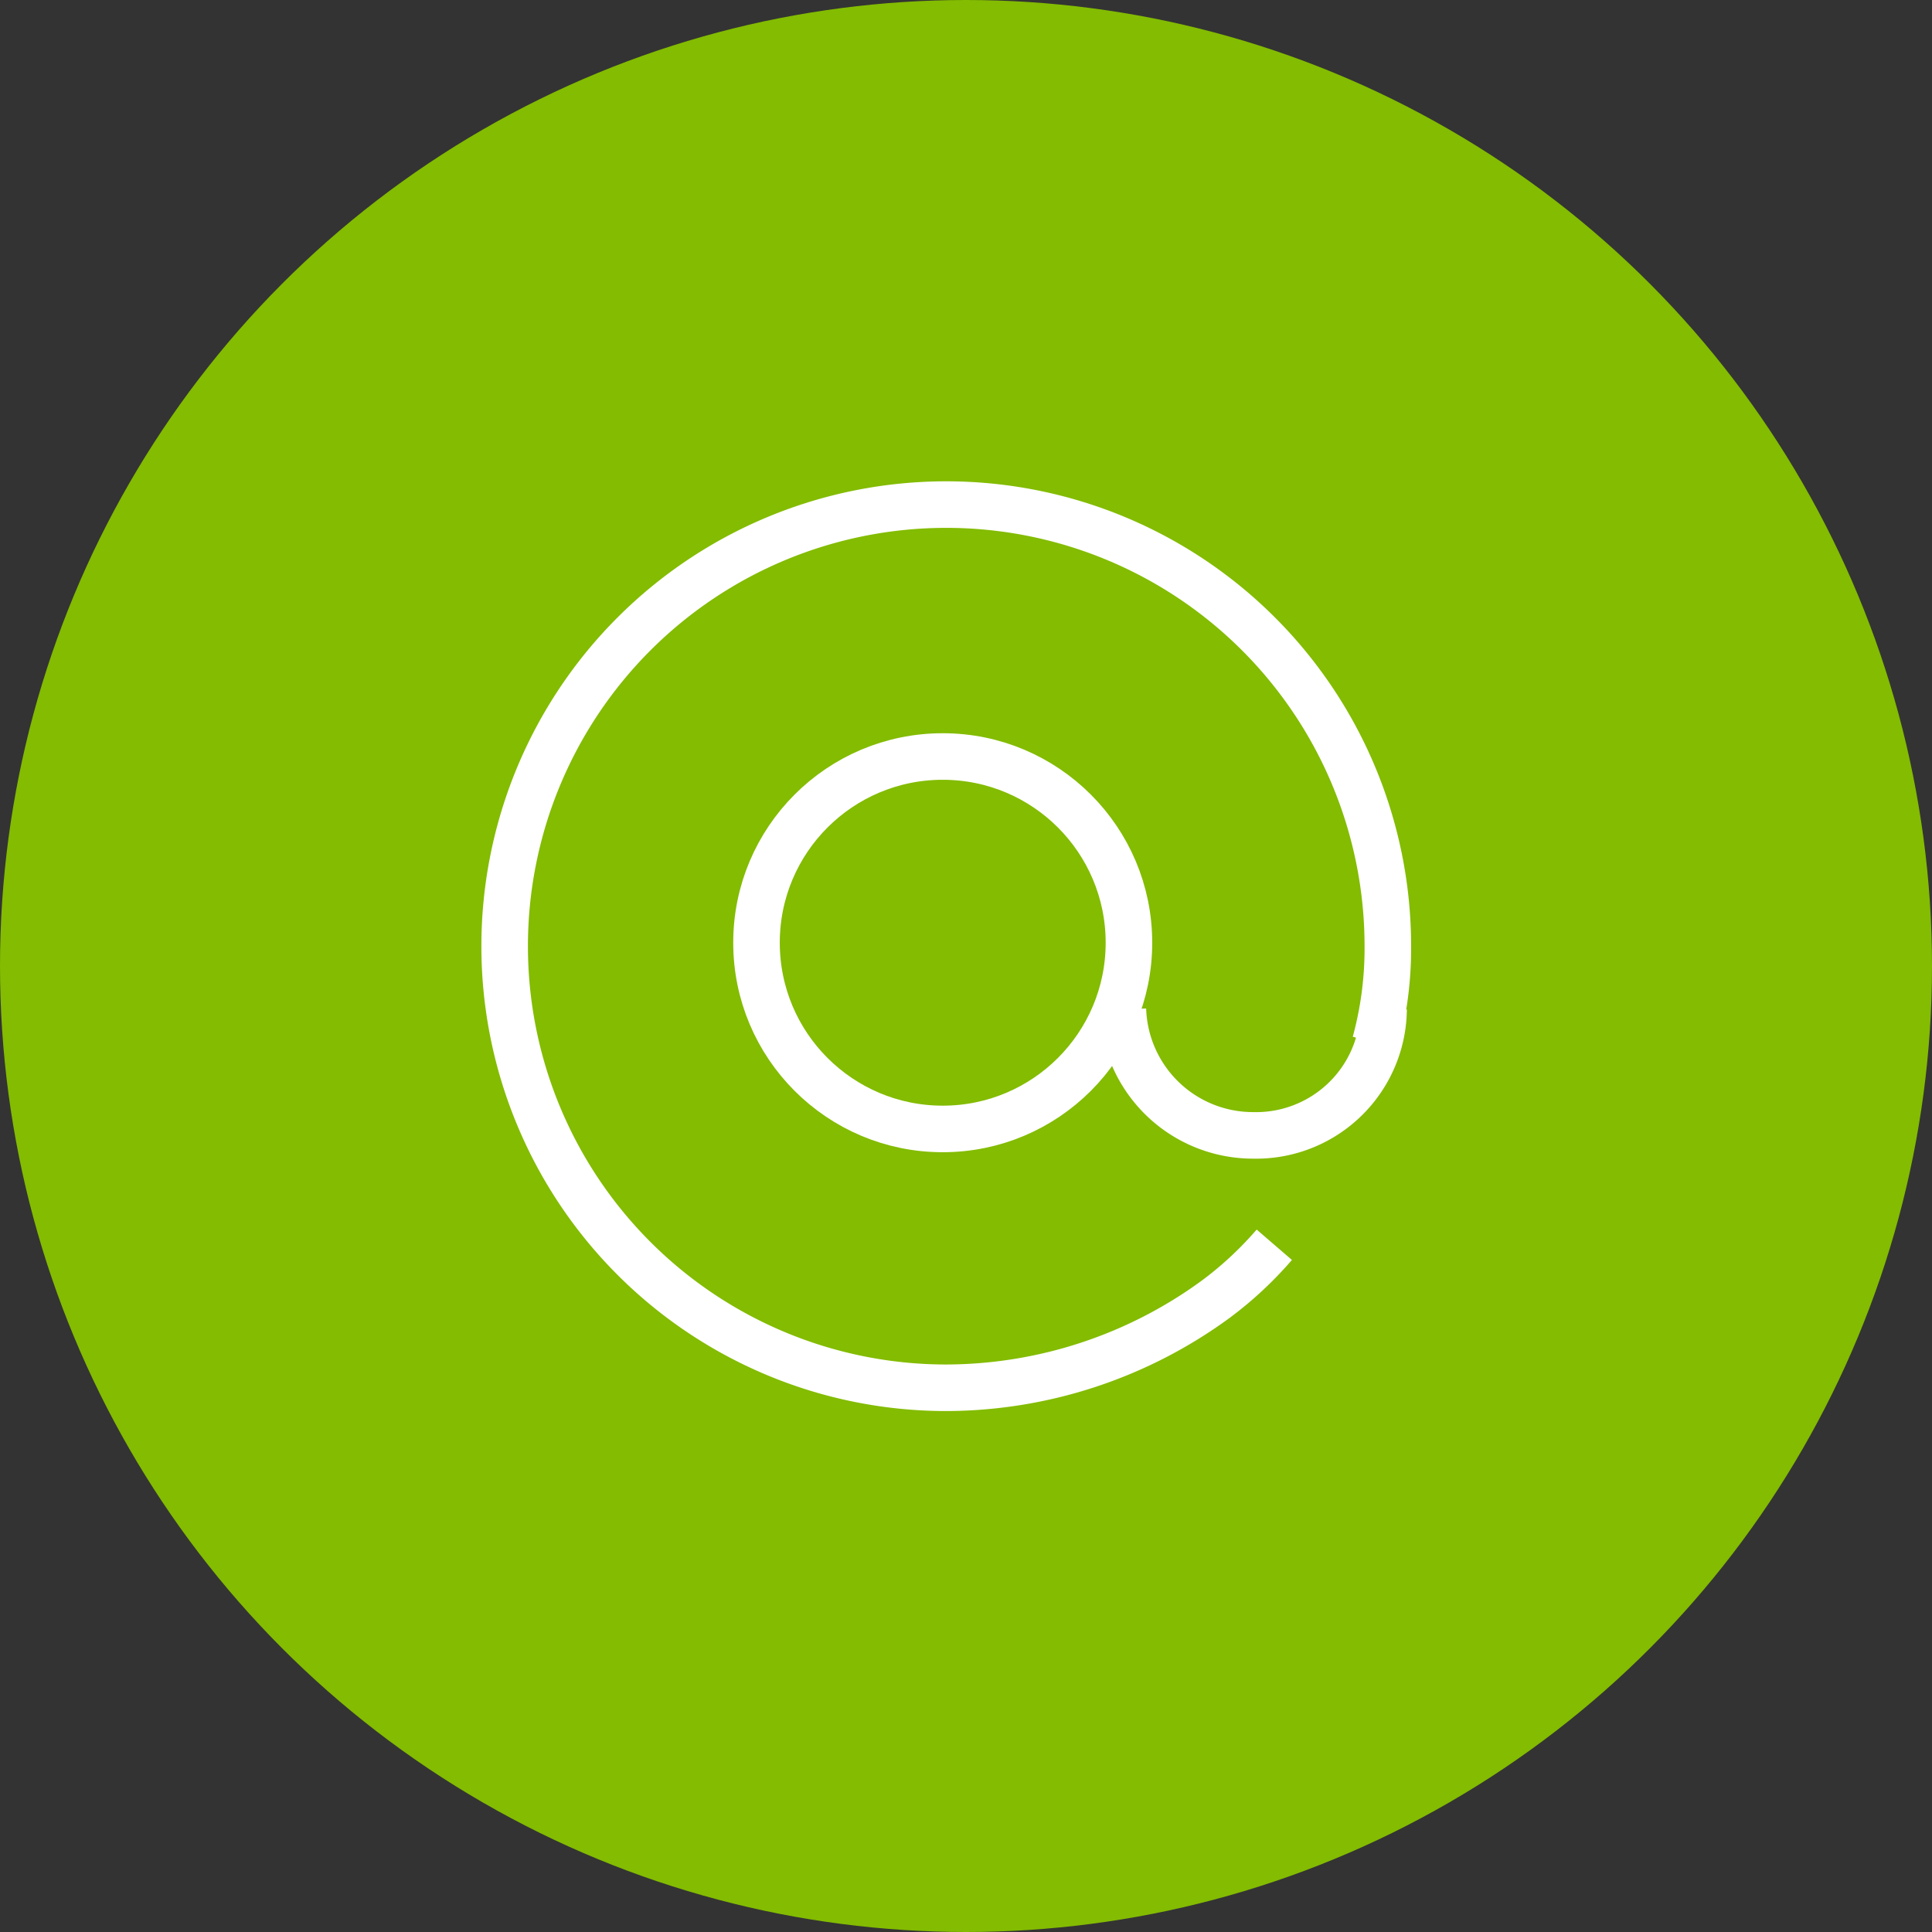 <svg xmlns="http://www.w3.org/2000/svg" width="166" height="166" viewBox="0 0 166 166"><rect x="0" y="0" width="166" height="166" fill="#333333" stroke="none"/><defs><style>.a{fill:#83bc00;}.b{fill:none;stroke:#fff;stroke-width:4px;}</style></defs><g transform="translate(0 -0.009)"><g transform="translate(0 0.009)"><circle class="a" cx="83" cy="83" r="83"/><g transform="translate(43.362 43.351)"><path class="b" d="M78.127,75.6a31.2,31.2,0,0,1-5.059,4.7,39.374,39.374,0,0,1-23.126,7.588A37.942,37.942,0,1,1,87.883,49.942,30.8,30.8,0,0,1,86.8,58.253" transform="translate(-12 -12)"/><circle class="b" cx="16" cy="16" r="16" transform="translate(21.638 21.649)"/><path class="b" d="M49.1,24A10.953,10.953,0,0,1,37.9,34.84,11.19,11.19,0,0,1,26.7,24" transform="translate(26.418 19.362)"/></g></g></g></svg>